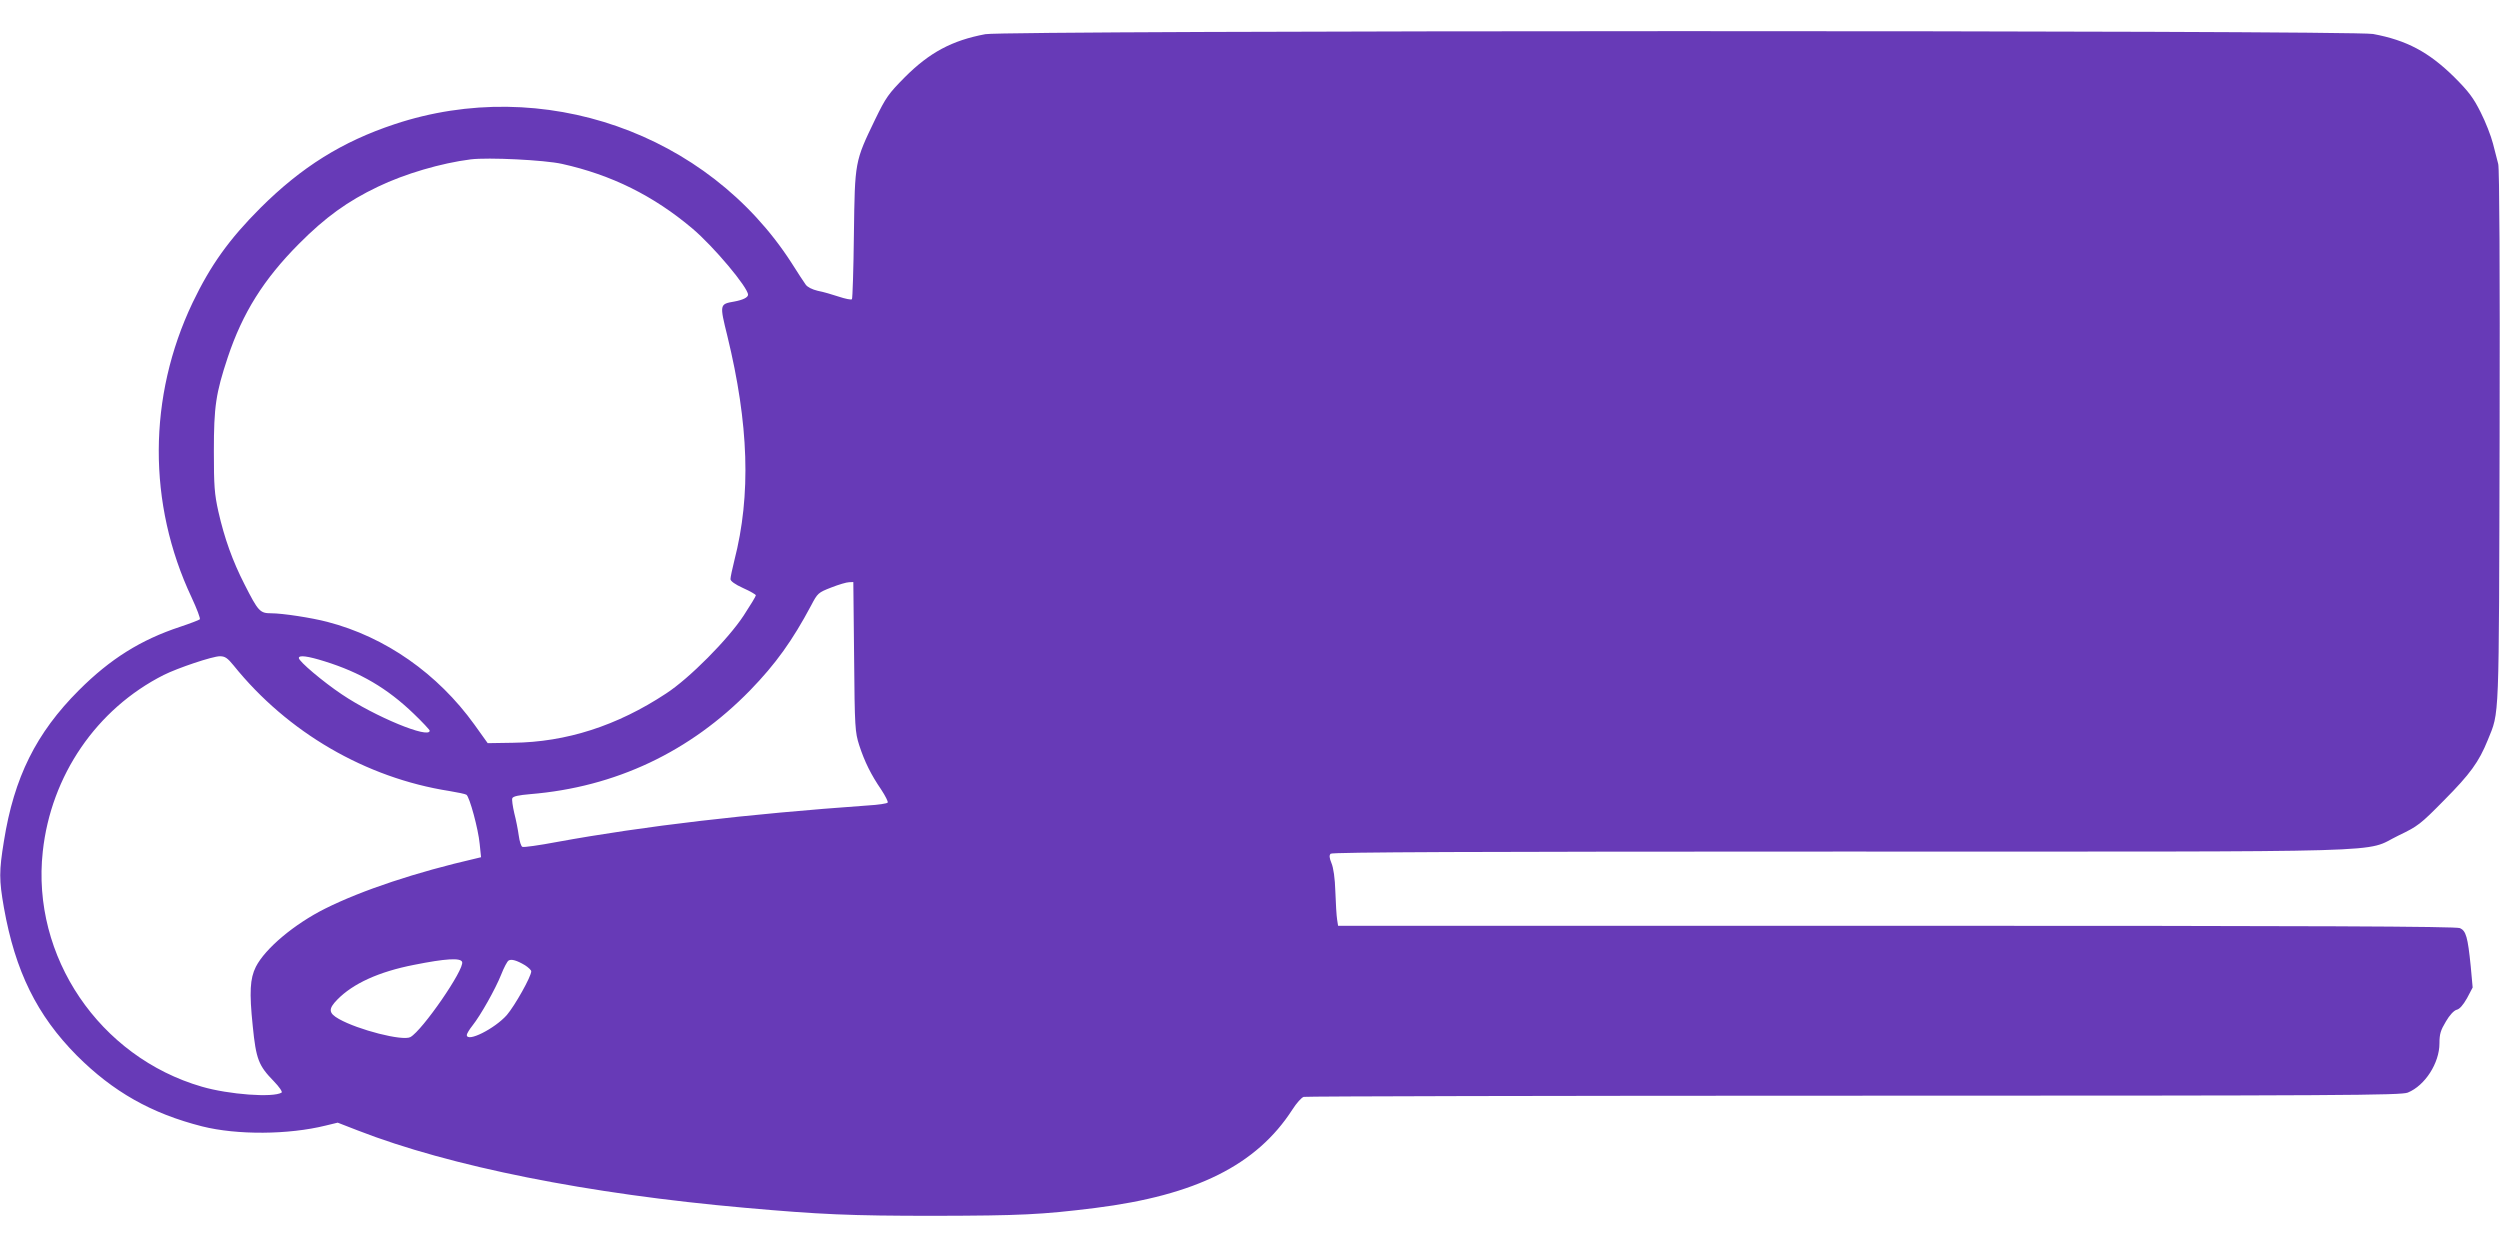 <?xml version="1.0" standalone="no"?>
<!DOCTYPE svg PUBLIC "-//W3C//DTD SVG 20010904//EN"
 "http://www.w3.org/TR/2001/REC-SVG-20010904/DTD/svg10.dtd">
<svg version="1.0" xmlns="http://www.w3.org/2000/svg"
 width="1280pt" height="640pt" viewBox="0 0 1280 640"
 preserveAspectRatio="xMidYMid meet">
<g transform="translate(0,640) scale(0.1,-0.1)"
fill="#673ab7" stroke="none">
<path d="M5045 6225 c-171 -32 -286 -94 -412 -220 -84 -85 -97 -103 -152 -216
-105 -218 -104 -214 -109 -589 -2 -179 -7 -328 -10 -332 -4 -4 -34 2 -67 13
-33 11 -81 25 -108 30 -29 7 -53 19 -62 32 -9 12 -42 63 -73 112 -430 666
-1275 961 -2032 709 -268 -89 -476 -219 -686 -428 -161 -161 -256 -294 -348
-486 -229 -481 -231 -1029 -5 -1509 27 -58 46 -108 42 -112 -5 -4 -49 -21
-100 -38 -203 -67 -359 -165 -519 -325 -219 -219 -332 -446 -384 -773 -25
-154 -25 -197 0 -340 58 -326 169 -551 373 -757 186 -186 382 -297 642 -363
179 -45 442 -43 632 4 l62 15 103 -40 c473 -184 1178 -325 1983 -396 384 -34
533 -41 970 -41 442 1 547 6 821 40 518 65 828 220 1011 504 21 33 47 62 58
65 11 3 1279 6 2818 6 2505 0 2802 2 2835 16 88 36 162 151 162 252 0 48 6 67
33 112 19 33 41 56 55 60 15 3 33 24 53 59 l29 55 -10 110 c-15 148 -24 180
-55 194 -20 9 -731 12 -2885 12 l-2859 0 -5 32 c-3 18 -7 83 -9 143 -2 69 -10
123 -20 146 -11 27 -12 40 -4 48 8 8 727 11 2615 11 2935 0 2665 -8 2852 82
100 48 112 57 235 182 132 133 177 195 222 306 61 151 57 68 61 1555 2 857 -1
1373 -7 1395 -5 19 -17 67 -27 105 -10 39 -38 111 -63 160 -37 74 -61 106
-135 180 -131 129 -244 189 -416 221 -110 20 -6999 19 -7105 -1z m-2168 -664
c253 -56 469 -163 668 -331 109 -92 285 -302 285 -339 0 -14 -27 -27 -71 -35
-75 -13 -75 -14 -35 -176 110 -452 122 -814 36 -1149 -11 -44 -20 -87 -20 -96
0 -10 23 -27 65 -46 36 -16 65 -33 65 -37 0 -5 -28 -51 -62 -103 -79 -121
-279 -323 -398 -400 -250 -165 -511 -249 -784 -252 l-129 -2 -68 95 c-188 261
-456 449 -753 526 -80 21 -229 44 -288 44 -57 0 -66 10 -136 148 -61 119 -103
236 -134 373 -20 90 -23 131 -23 309 0 229 10 296 71 480 76 228 184 400 364
581 136 137 250 219 405 293 137 66 324 121 475 140 89 11 377 -3 467 -23z
m1496 -2523 c3 -366 5 -386 26 -453 28 -86 61 -152 113 -228 21 -32 36 -62 33
-66 -2 -5 -49 -12 -102 -15 -618 -44 -1143 -105 -1592 -187 -90 -17 -169 -28
-176 -25 -7 2 -15 28 -19 58 -4 29 -14 81 -23 115 -8 35 -13 69 -10 76 4 10
33 16 92 21 436 36 818 216 1126 532 131 135 216 254 312 434 33 63 36 66 103
92 38 15 79 27 91 27 l22 1 4 -382z m-3177 -45 c276 -343 677 -576 1105 -643
42 -7 81 -15 87 -19 16 -10 61 -176 68 -252 l7 -68 -29 -7 c-300 -69 -579
-161 -769 -256 -158 -79 -307 -204 -355 -298 -30 -60 -34 -129 -16 -303 17
-171 30 -203 108 -283 28 -29 45 -54 40 -58 -43 -27 -271 -10 -408 30 -525
152 -874 667 -815 1204 42 389 275 730 619 904 72 36 250 96 288 96 26 0 39
-9 70 -47z m466 21 c183 -57 321 -138 456 -268 45 -43 82 -83 82 -87 0 -44
-281 72 -450 186 -97 65 -220 169 -220 186 0 16 46 10 132 -17z m704 -1539
c14 -36 -204 -352 -265 -385 -40 -21 -267 37 -366 93 -53 30 -55 51 -8 99 80
82 213 143 393 178 160 32 238 37 246 15z m322 -17 c17 -11 32 -25 32 -31 0
-27 -84 -176 -125 -224 -62 -70 -205 -142 -205 -102 0 6 13 28 29 48 42 53
117 186 147 261 14 36 31 68 38 72 14 9 42 1 84 -24z"/>
</g>
</svg>
